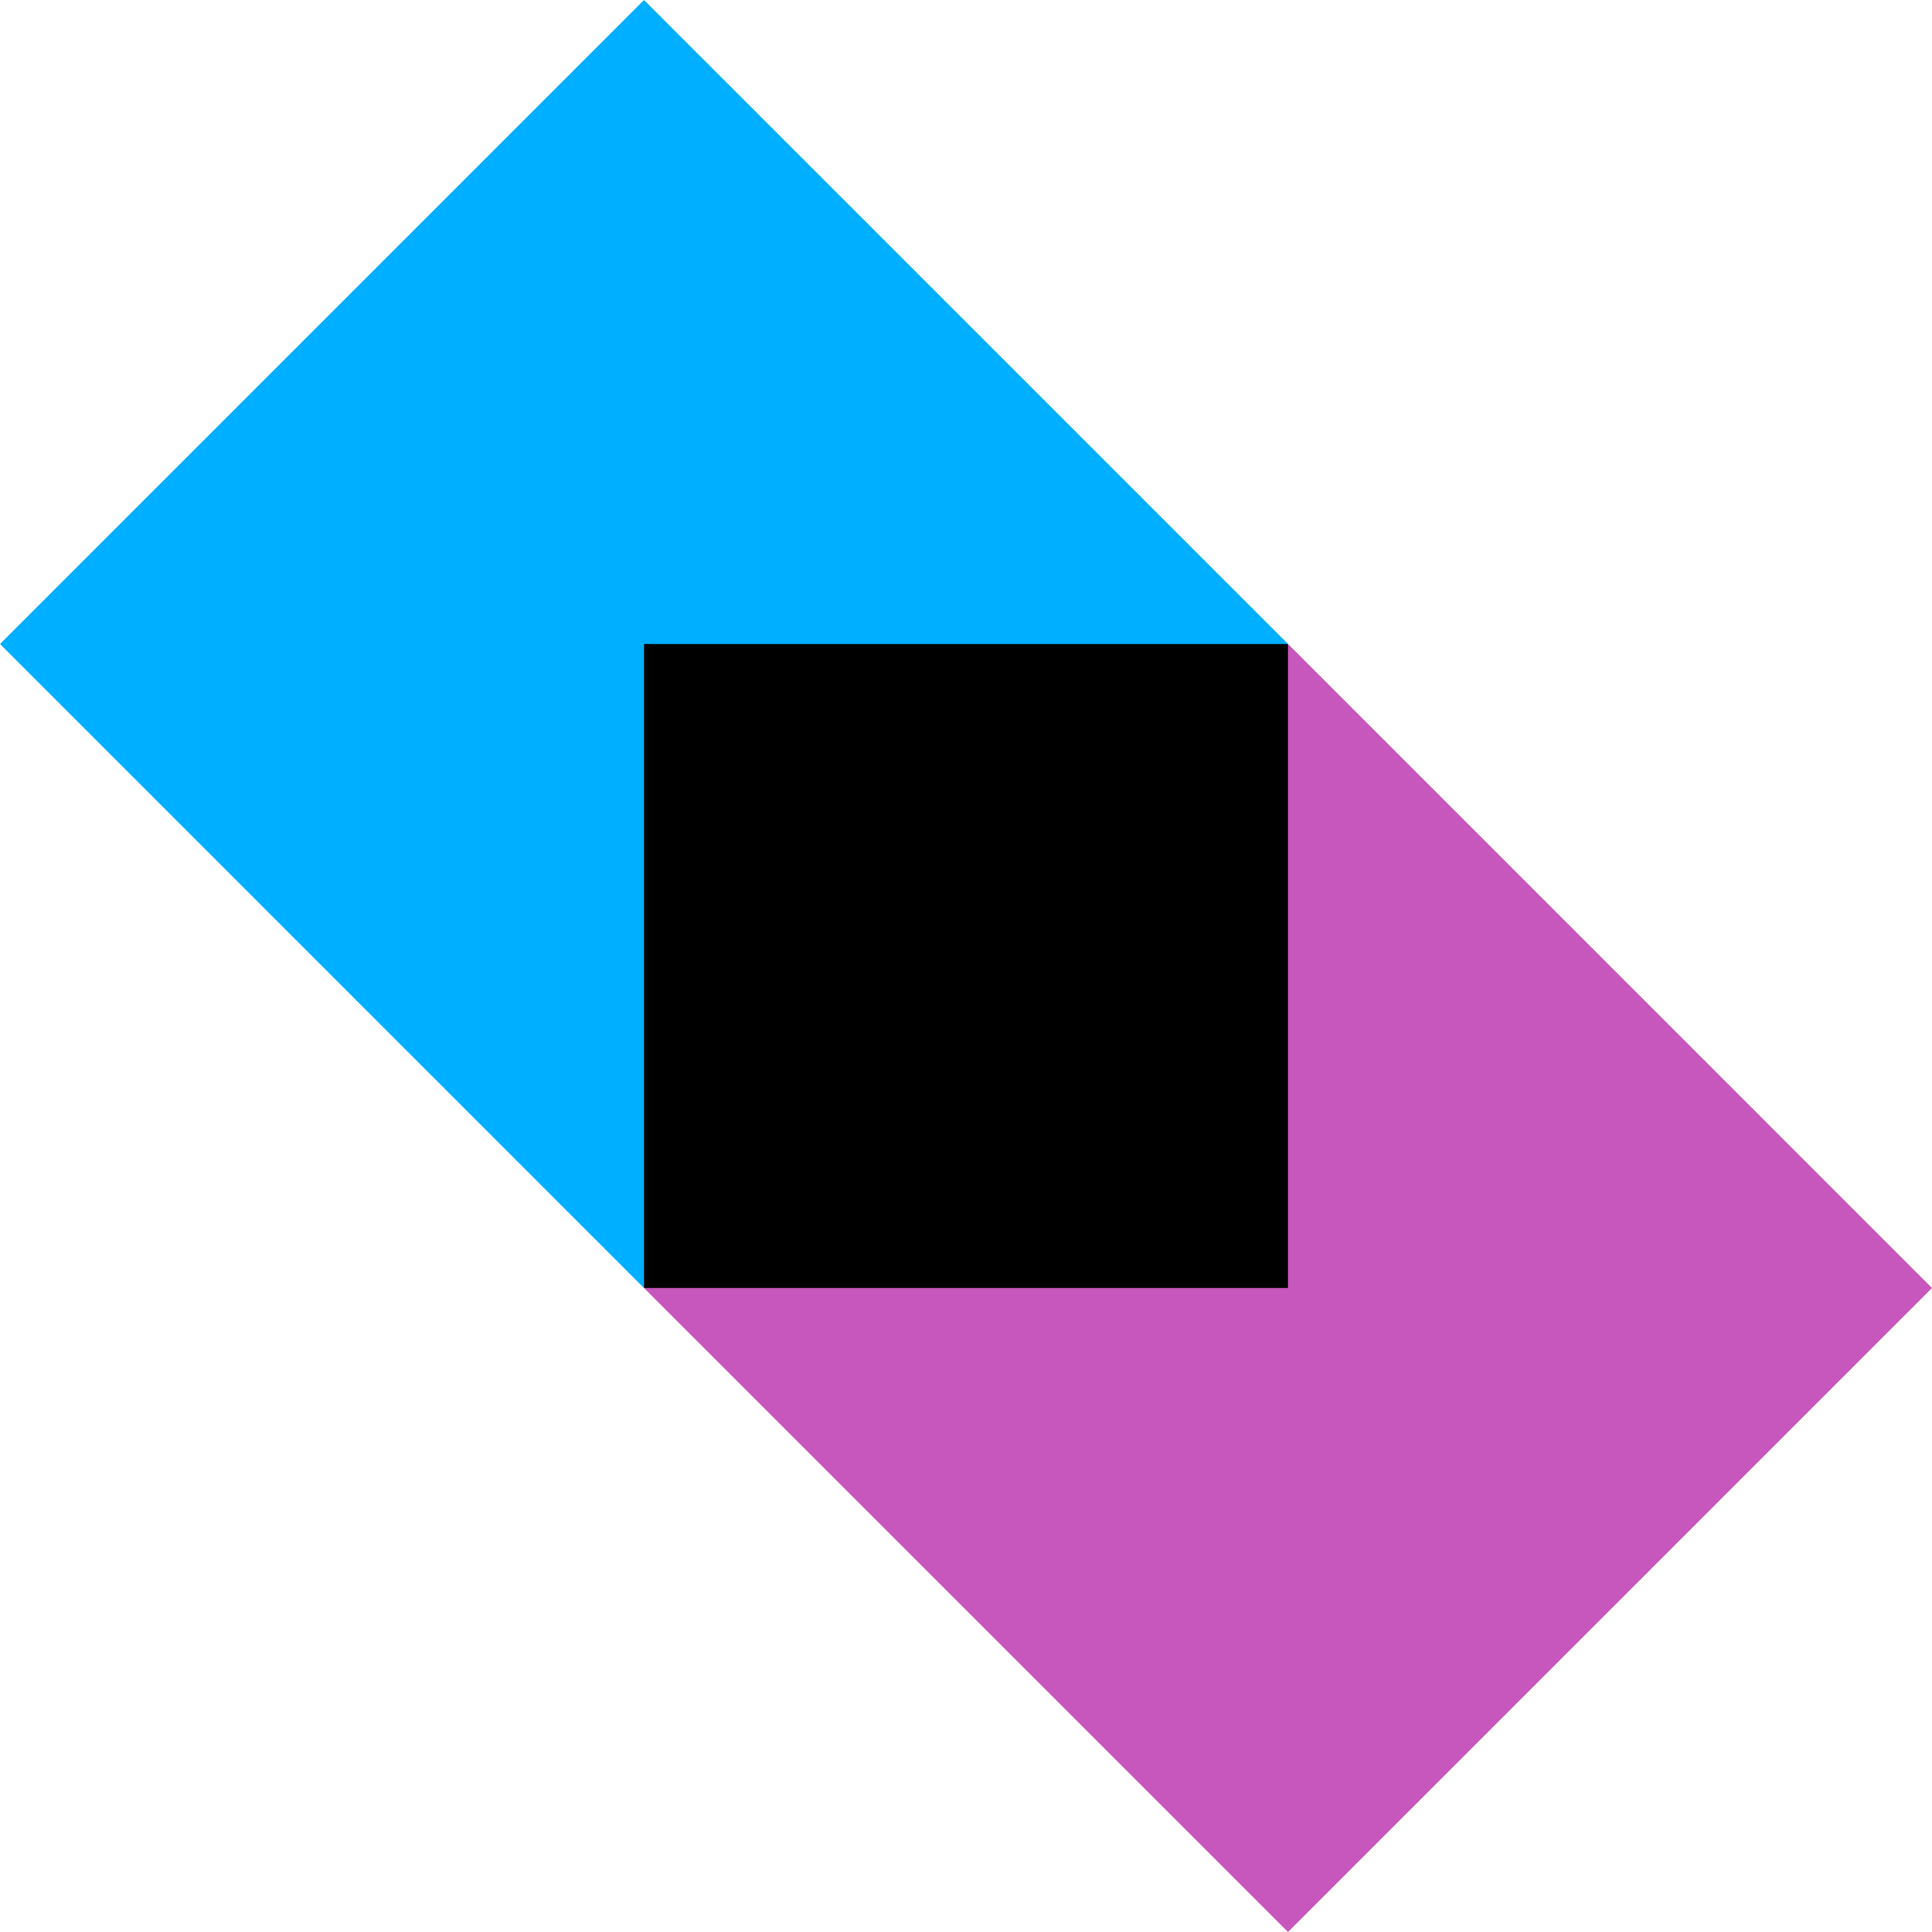 <?xml version="1.0" encoding="UTF-8"?>
<svg xmlns="http://www.w3.org/2000/svg" width="76" height="76" viewBox="0 0 76 76" fill="none">
  <g clip-path="url(#clip0_3073_103279)">
    <path d="M50.667 25.333L38.053 12.719L25.333 0L11.957 13.376L0 25.333L25.333 50.667L50.667 25.333Z" fill="url(#paint0_linear_3073_103279)"></path>
    <path d="M25.334 50.667L37.948 63.281L50.667 76L64.043 62.624L76 50.667L50.667 25.333L25.334 50.667Z" fill="url(#paint1_linear_3073_103279)"></path>
    <path d="M50.667 25.333H25.334V50.667H50.667V25.333Z" fill="black"></path>
  </g>
  <defs>
    <linearGradient id="paint0_linear_3073_103279" x1="1214.22" y1="1214.22" x2="3781.8" y2="3781.8" gradientUnits="userSpaceOnUse">
      <stop offset="0.296" stop-color="#00AFFF"></stop>
      <stop offset="0.694" stop-color="#5282FF"></stop>
      <stop offset="1" stop-color="#945DFF"></stop>
    </linearGradient>
    <linearGradient id="paint1_linear_3073_103279" x1="1353.08" y1="1353.08" x2="3780.58" y2="3780.58" gradientUnits="userSpaceOnUse">
      <stop offset="0.108" stop-color="#C757BC"></stop>
      <stop offset="0.173" stop-color="#CD5CA9"></stop>
      <stop offset="0.492" stop-color="#E8744F"></stop>
      <stop offset="0.716" stop-color="#F88316"></stop>
      <stop offset="0.823" stop-color="#FF8900"></stop>
    </linearGradient>
    <clipPath id="clip0_3073_103279">
      <rect width="76" height="76" fill="white"></rect>
    </clipPath>
  </defs>
</svg>
